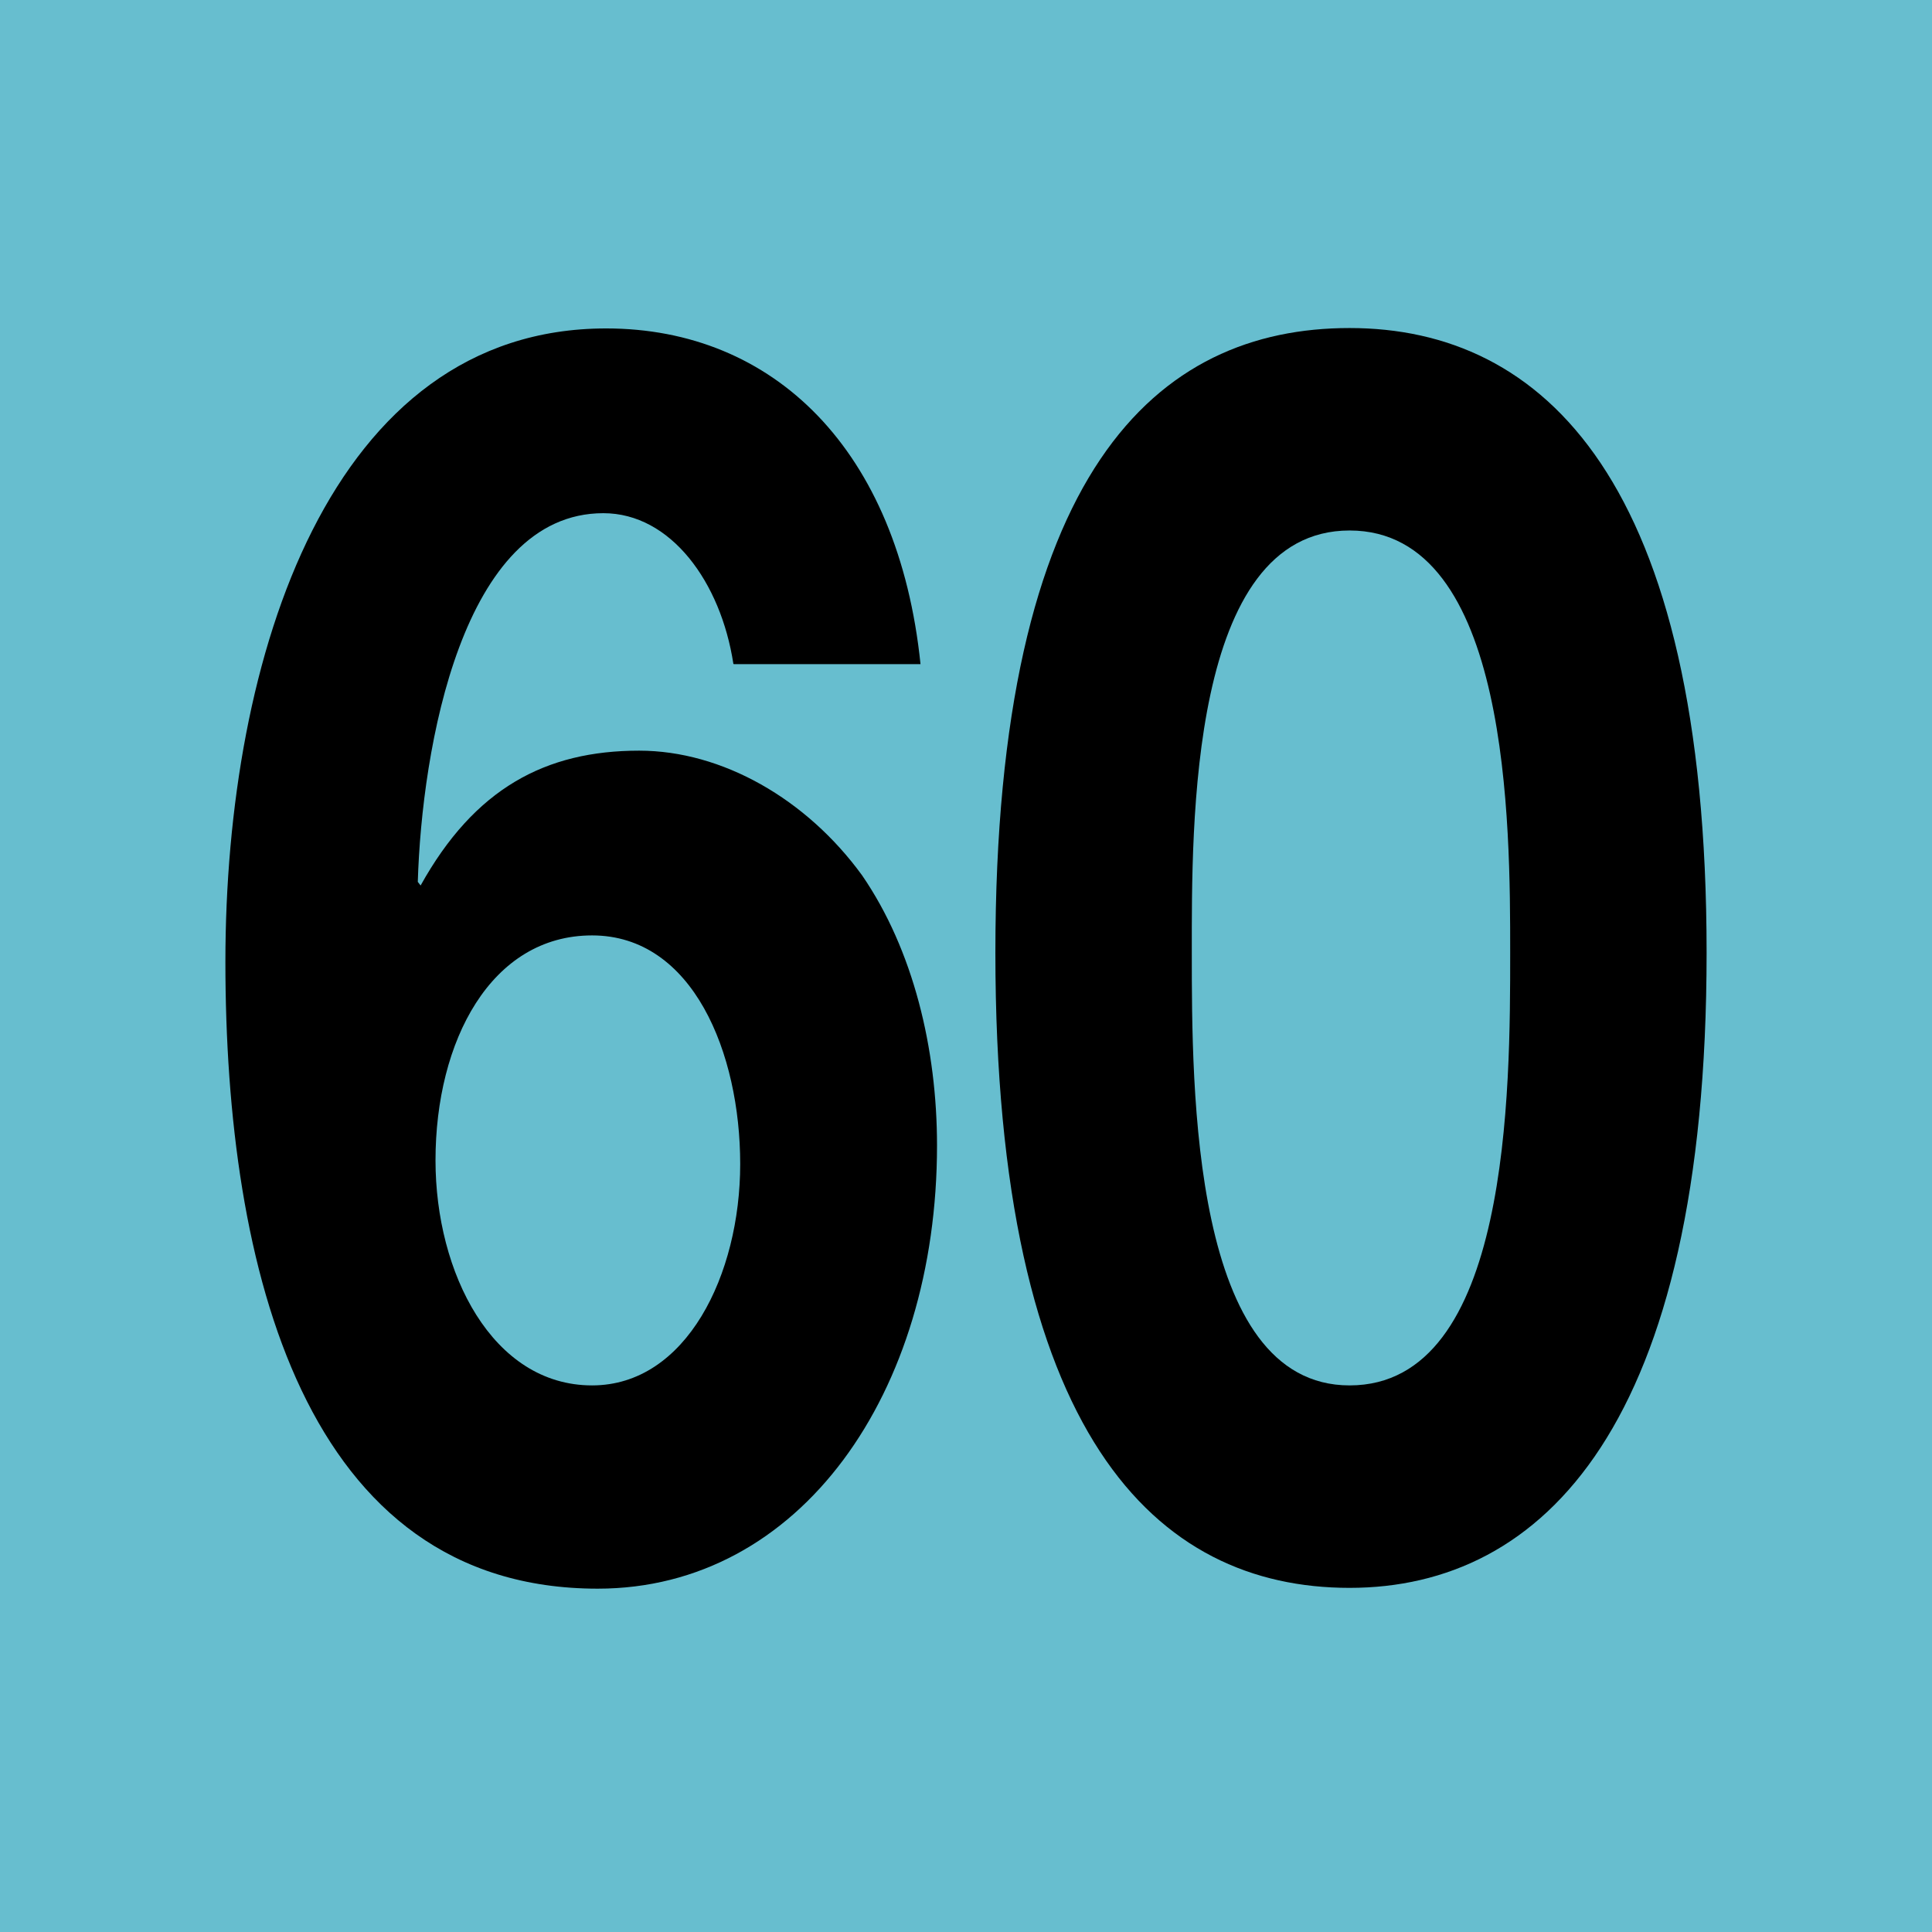 <?xml version="1.0" encoding="UTF-8"?>
<svg id="Calque_2" xmlns="http://www.w3.org/2000/svg" viewBox="0 0 48 48">
  <defs>
    <style>
      .cls-1 {
        fill: #67becf;
      }
    </style>
  </defs>
  <g id="Pictos">
    <g>
      <rect class="cls-1" width="48" height="48"/>
      <g>
        <path d="M18.22,16.49c-.31-2.02-1.55-3.74-3.23-3.74-3.51,0-4.51,5.85-4.61,9.16l.07.09c1.34-2.41,3.1-3.35,5.43-3.35,2.06,0,4.16,1.2,5.54,3.1,1.27,1.85,1.86,4.3,1.86,6.71,0,6.15-3.4,11.01-8.43,11.01-7.29,0-9.25-7.96-9.25-15.57s2.61-15.74,9.46-15.74c4.16,0,7.26,3.01,7.81,8.34h-4.64ZM10.82,28.83c0,2.79,1.41,5.59,3.89,5.59,2.34,0,3.68-2.75,3.68-5.5s-1.17-5.68-3.68-5.68-3.89,2.62-3.89,5.59Z"/>
        <path d="M33.53,8.15c4.81,0,8.87,3.78,8.87,15.52s-4.06,15.78-8.87,15.78-8.8-3.78-8.8-15.78,4.02-15.52,8.8-15.52ZM33.53,34.42c3.99,0,3.99-7.35,3.99-10.75,0-3.14,0-10.49-3.99-10.49s-3.92,7.35-3.92,10.49c0,3.4,0,10.75,3.92,10.75Z"/>
      </g>
    </g>
  </g>
</svg>